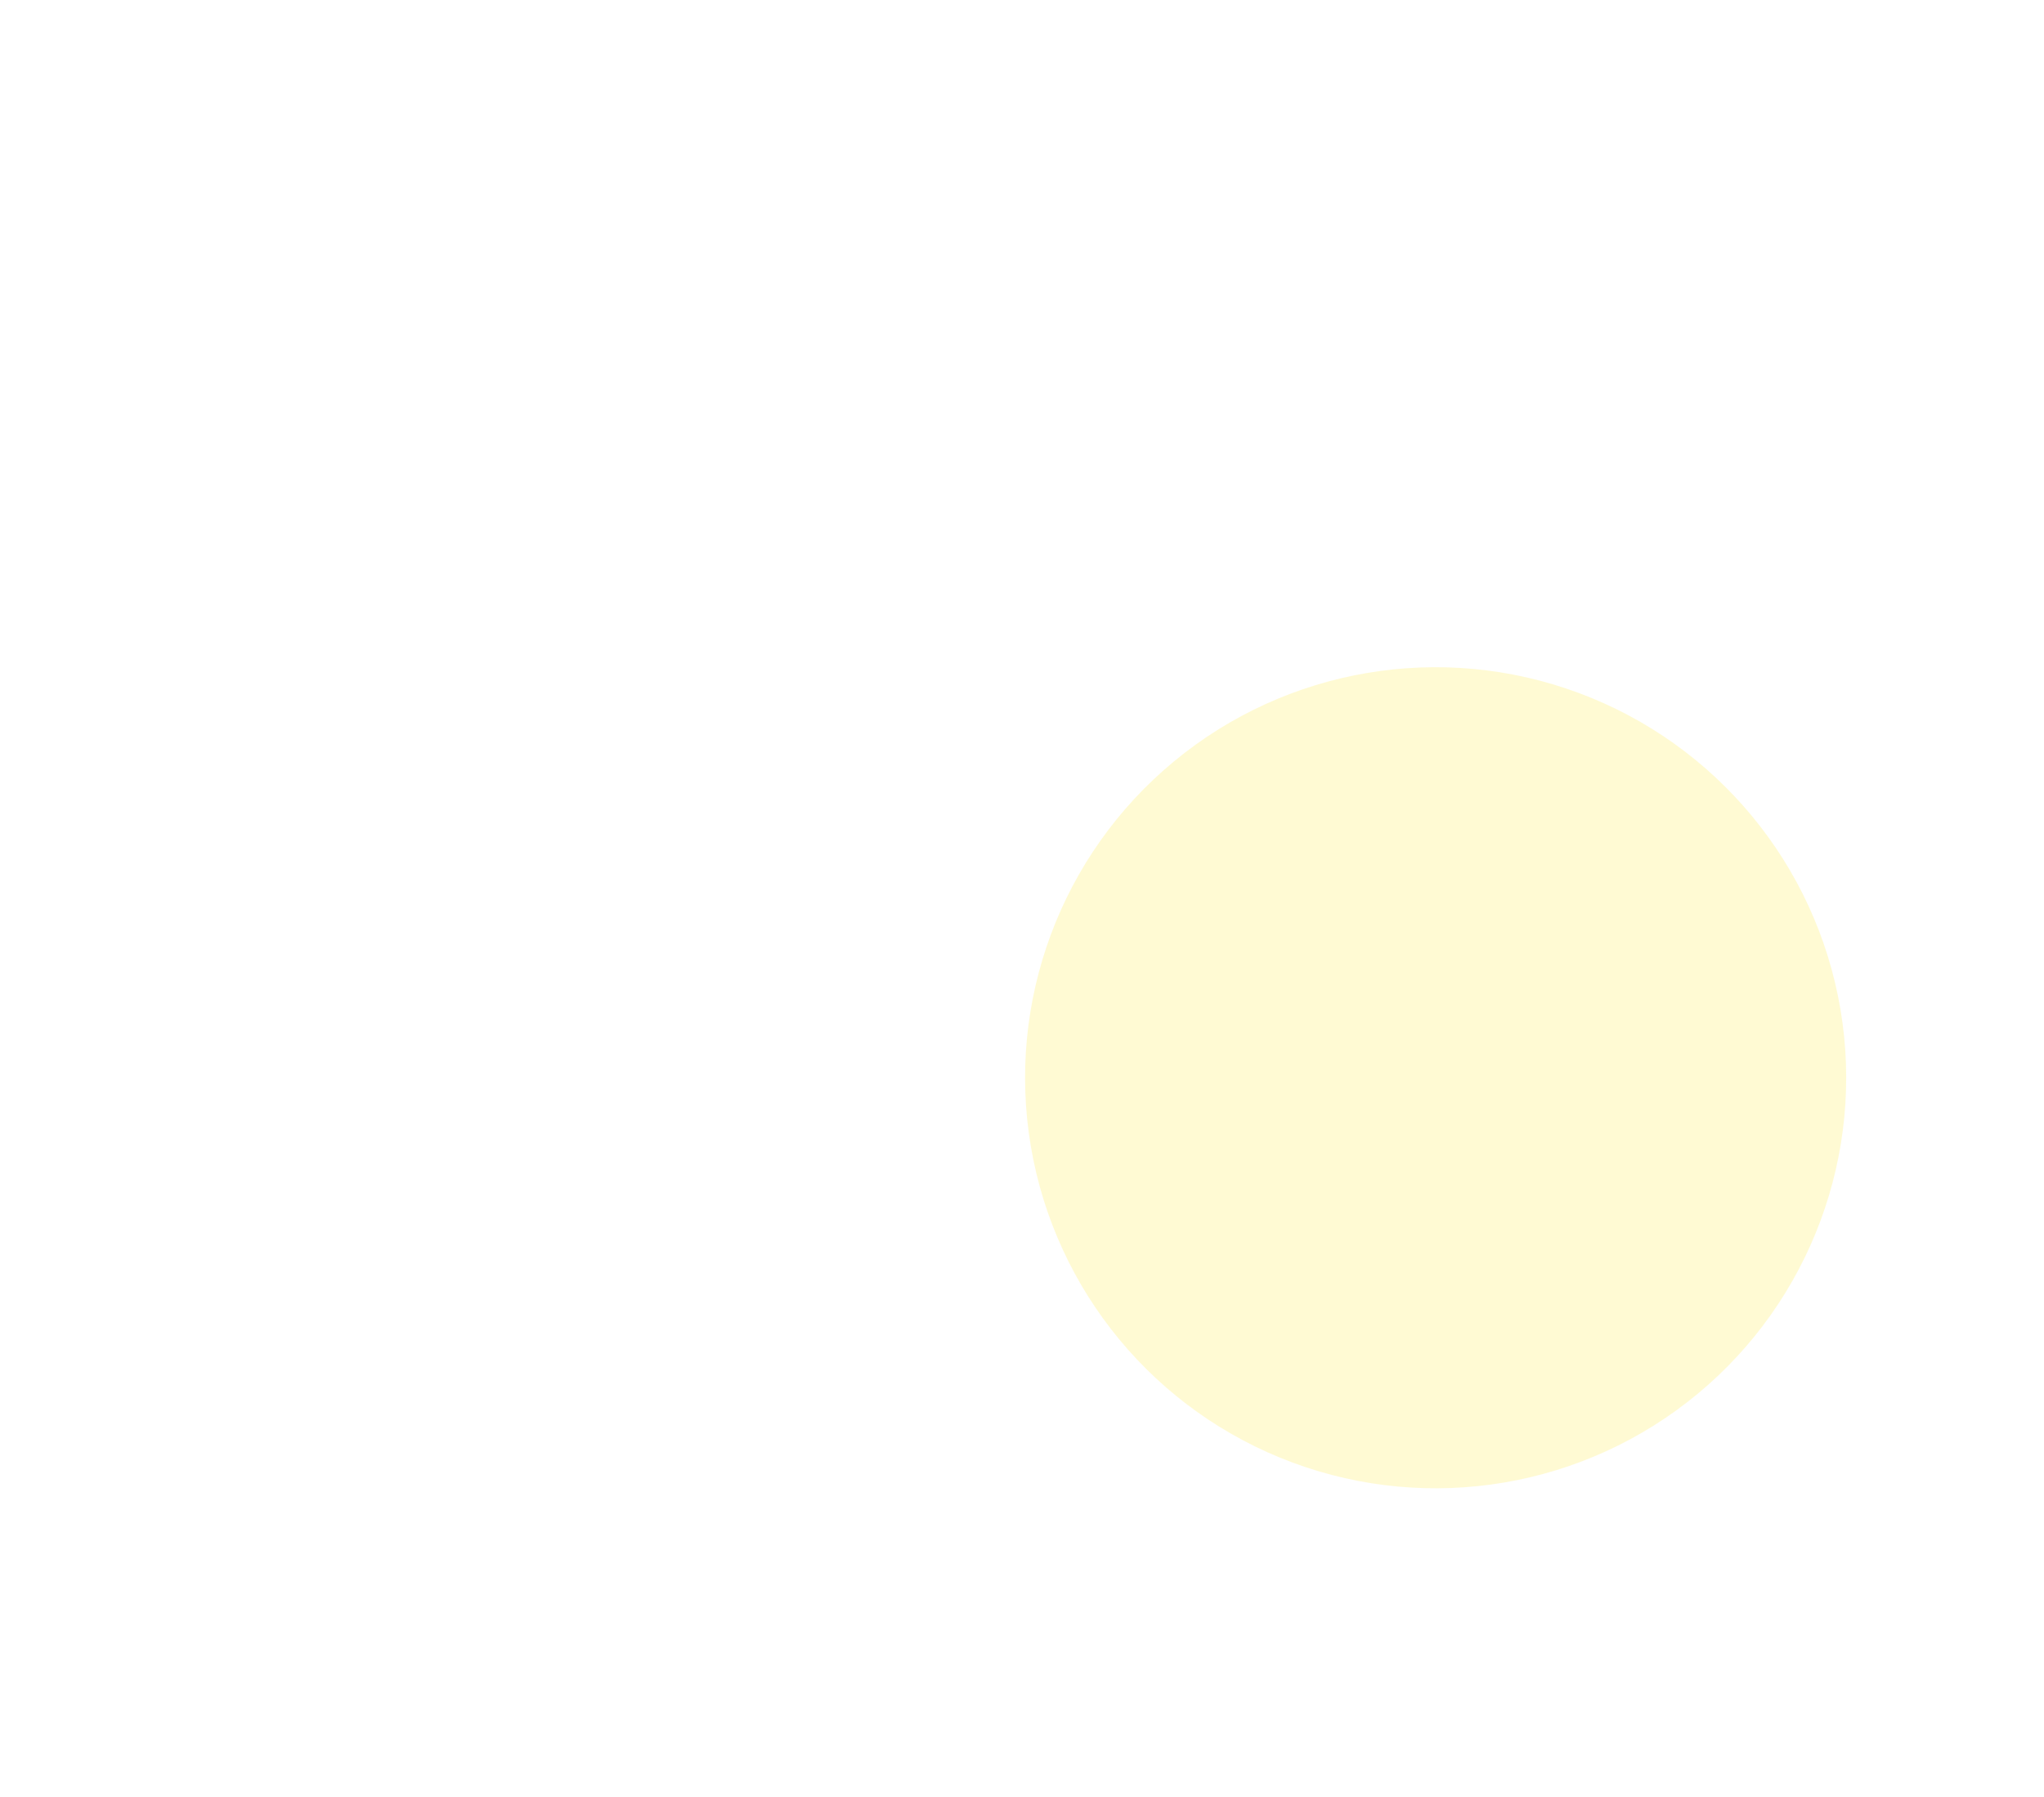<svg width="257" height="226" viewBox="0 0 257 226" fill="none" xmlns="http://www.w3.org/2000/svg">
<g opacity="0.7" filter="url(#filter0_f_2029_45)">
<circle cx="82.144" cy="82.144" r="82.144" transform="matrix(-0.986 0.167 0.167 0.986 180.611 18.434)" fill="white"/>
</g>
<g filter="url(#filter1_f_2029_45)">
<circle cx="51.619" cy="51.619" r="51.619" transform="matrix(-0.986 0.167 0.167 0.986 222.784 76)" fill="#FFF6A9" fill-opacity="0.5"/>
</g>
<defs>
<filter id="filter0_f_2029_45" x="0.602" y="0.399" width="225.514" height="225.514" filterUnits="userSpaceOnUse" color-interpolation-filters="sRGB">
<feFlood flood-opacity="0" result="BackgroundImageFix"/>
<feBlend mode="normal" in="SourceGraphic" in2="BackgroundImageFix" result="shape"/>
<feGaussianBlur stdDeviation="15.3" result="effect1_foregroundBlur_2029_45"/>
</filter>
<filter id="filter1_f_2029_45" x="104.896" y="59.896" width="151.255" height="151.254" filterUnits="userSpaceOnUse" color-interpolation-filters="sRGB">
<feFlood flood-opacity="0" result="BackgroundImageFix"/>
<feBlend mode="normal" in="SourceGraphic" in2="BackgroundImageFix" result="shape"/>
<feGaussianBlur stdDeviation="12" result="effect1_foregroundBlur_2029_45"/>
</filter>
</defs>
</svg>
